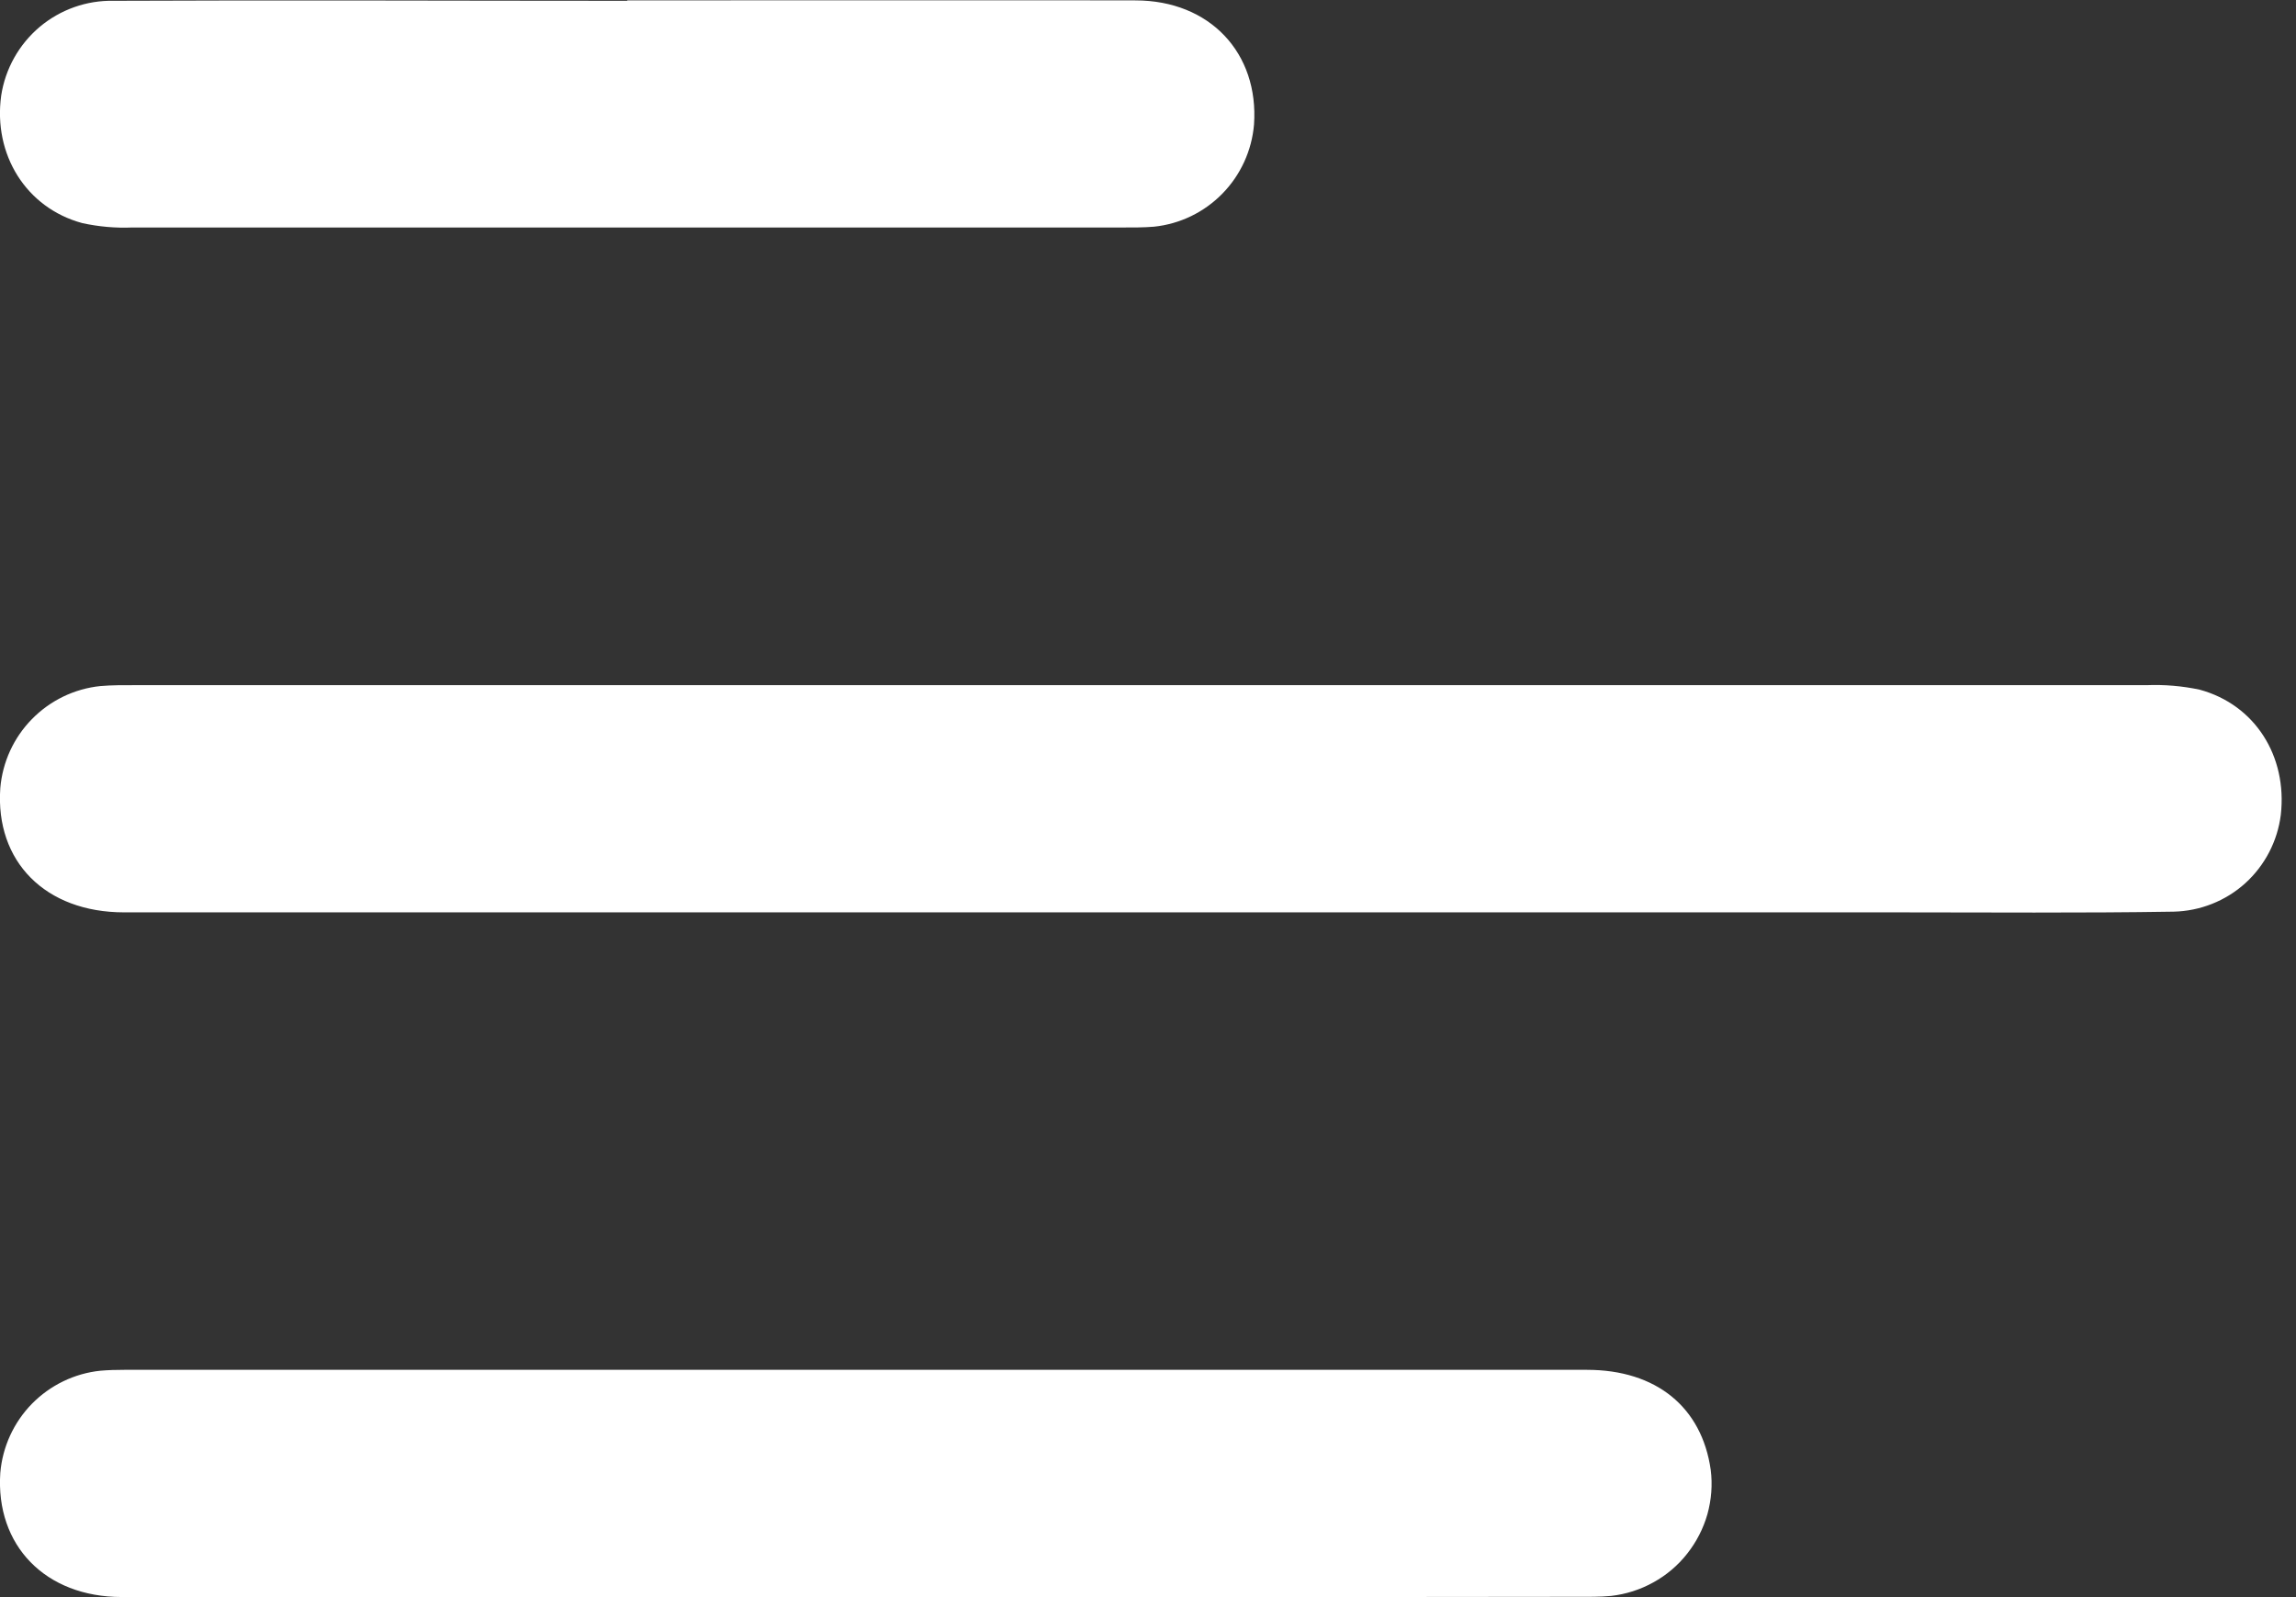 <svg width="23" height="16" viewBox="0 0 23 16" fill="none" xmlns="http://www.w3.org/2000/svg">
<rect x="0" y="0" width="23" height="16" fill="#333333" stroke="none"/>
<g clip-path="url(#clip0_594_1649)">
<path d="M11.399 9.14C8.012 9.14 4.626 9.14 1.243 9.14C0.456 9.14 -0.049 8.632 0.003 7.895C0.025 7.635 0.137 7.39 0.32 7.204C0.503 7.017 0.745 6.9 1.005 6.873C1.12 6.863 1.237 6.864 1.353 6.864C8.07 6.864 14.787 6.864 21.503 6.864C21.681 6.857 21.86 6.872 22.034 6.909C22.589 7.059 22.914 7.575 22.848 8.162C22.815 8.426 22.689 8.669 22.492 8.848C22.295 9.026 22.04 9.127 21.774 9.133C20.844 9.148 19.913 9.14 18.987 9.14L11.399 9.14Z" fill="white"/>
<path d="M8.559 15.999C6.112 15.999 3.666 15.999 1.22 15.999C0.453 15.999 -0.046 15.481 0.003 14.755C0.025 14.495 0.137 14.25 0.32 14.063C0.503 13.877 0.745 13.759 1.005 13.732C1.085 13.725 1.165 13.723 1.246 13.723C6.13 13.723 11.014 13.723 15.897 13.723C16.591 13.723 17.048 14.097 17.137 14.725C17.156 14.874 17.144 15.024 17.104 15.169C17.063 15.313 16.994 15.447 16.901 15.565C16.809 15.682 16.694 15.78 16.563 15.852C16.432 15.925 16.288 15.971 16.139 15.988C16.024 15.999 15.907 15.997 15.791 15.997C13.38 16.001 10.969 16.002 8.559 15.999Z" fill="white"/>
<path d="M6.283 0.004C7.98 0.004 9.677 0 11.374 0.004C12.12 0.004 12.612 0.532 12.562 1.248C12.54 1.508 12.428 1.753 12.245 1.94C12.062 2.127 11.82 2.244 11.56 2.271C11.453 2.28 11.345 2.279 11.238 2.279C7.934 2.279 4.629 2.279 1.325 2.279C1.157 2.286 0.988 2.271 0.824 2.235C0.261 2.083 -0.07 1.547 0.012 0.957C0.053 0.689 0.19 0.445 0.397 0.27C0.604 0.096 0.868 0.002 1.139 0.008C2.856 0 4.569 0.008 6.283 0.008V0.004Z" fill="white"/>
</g>
<defs>
<clipPath id="clip0_594_1649">
<rect width="22.858" height="15.997" fill="white" transform="matrix(-1 0 0 -1 22.858 16)"/>
</clipPath>
</defs>
</svg>
